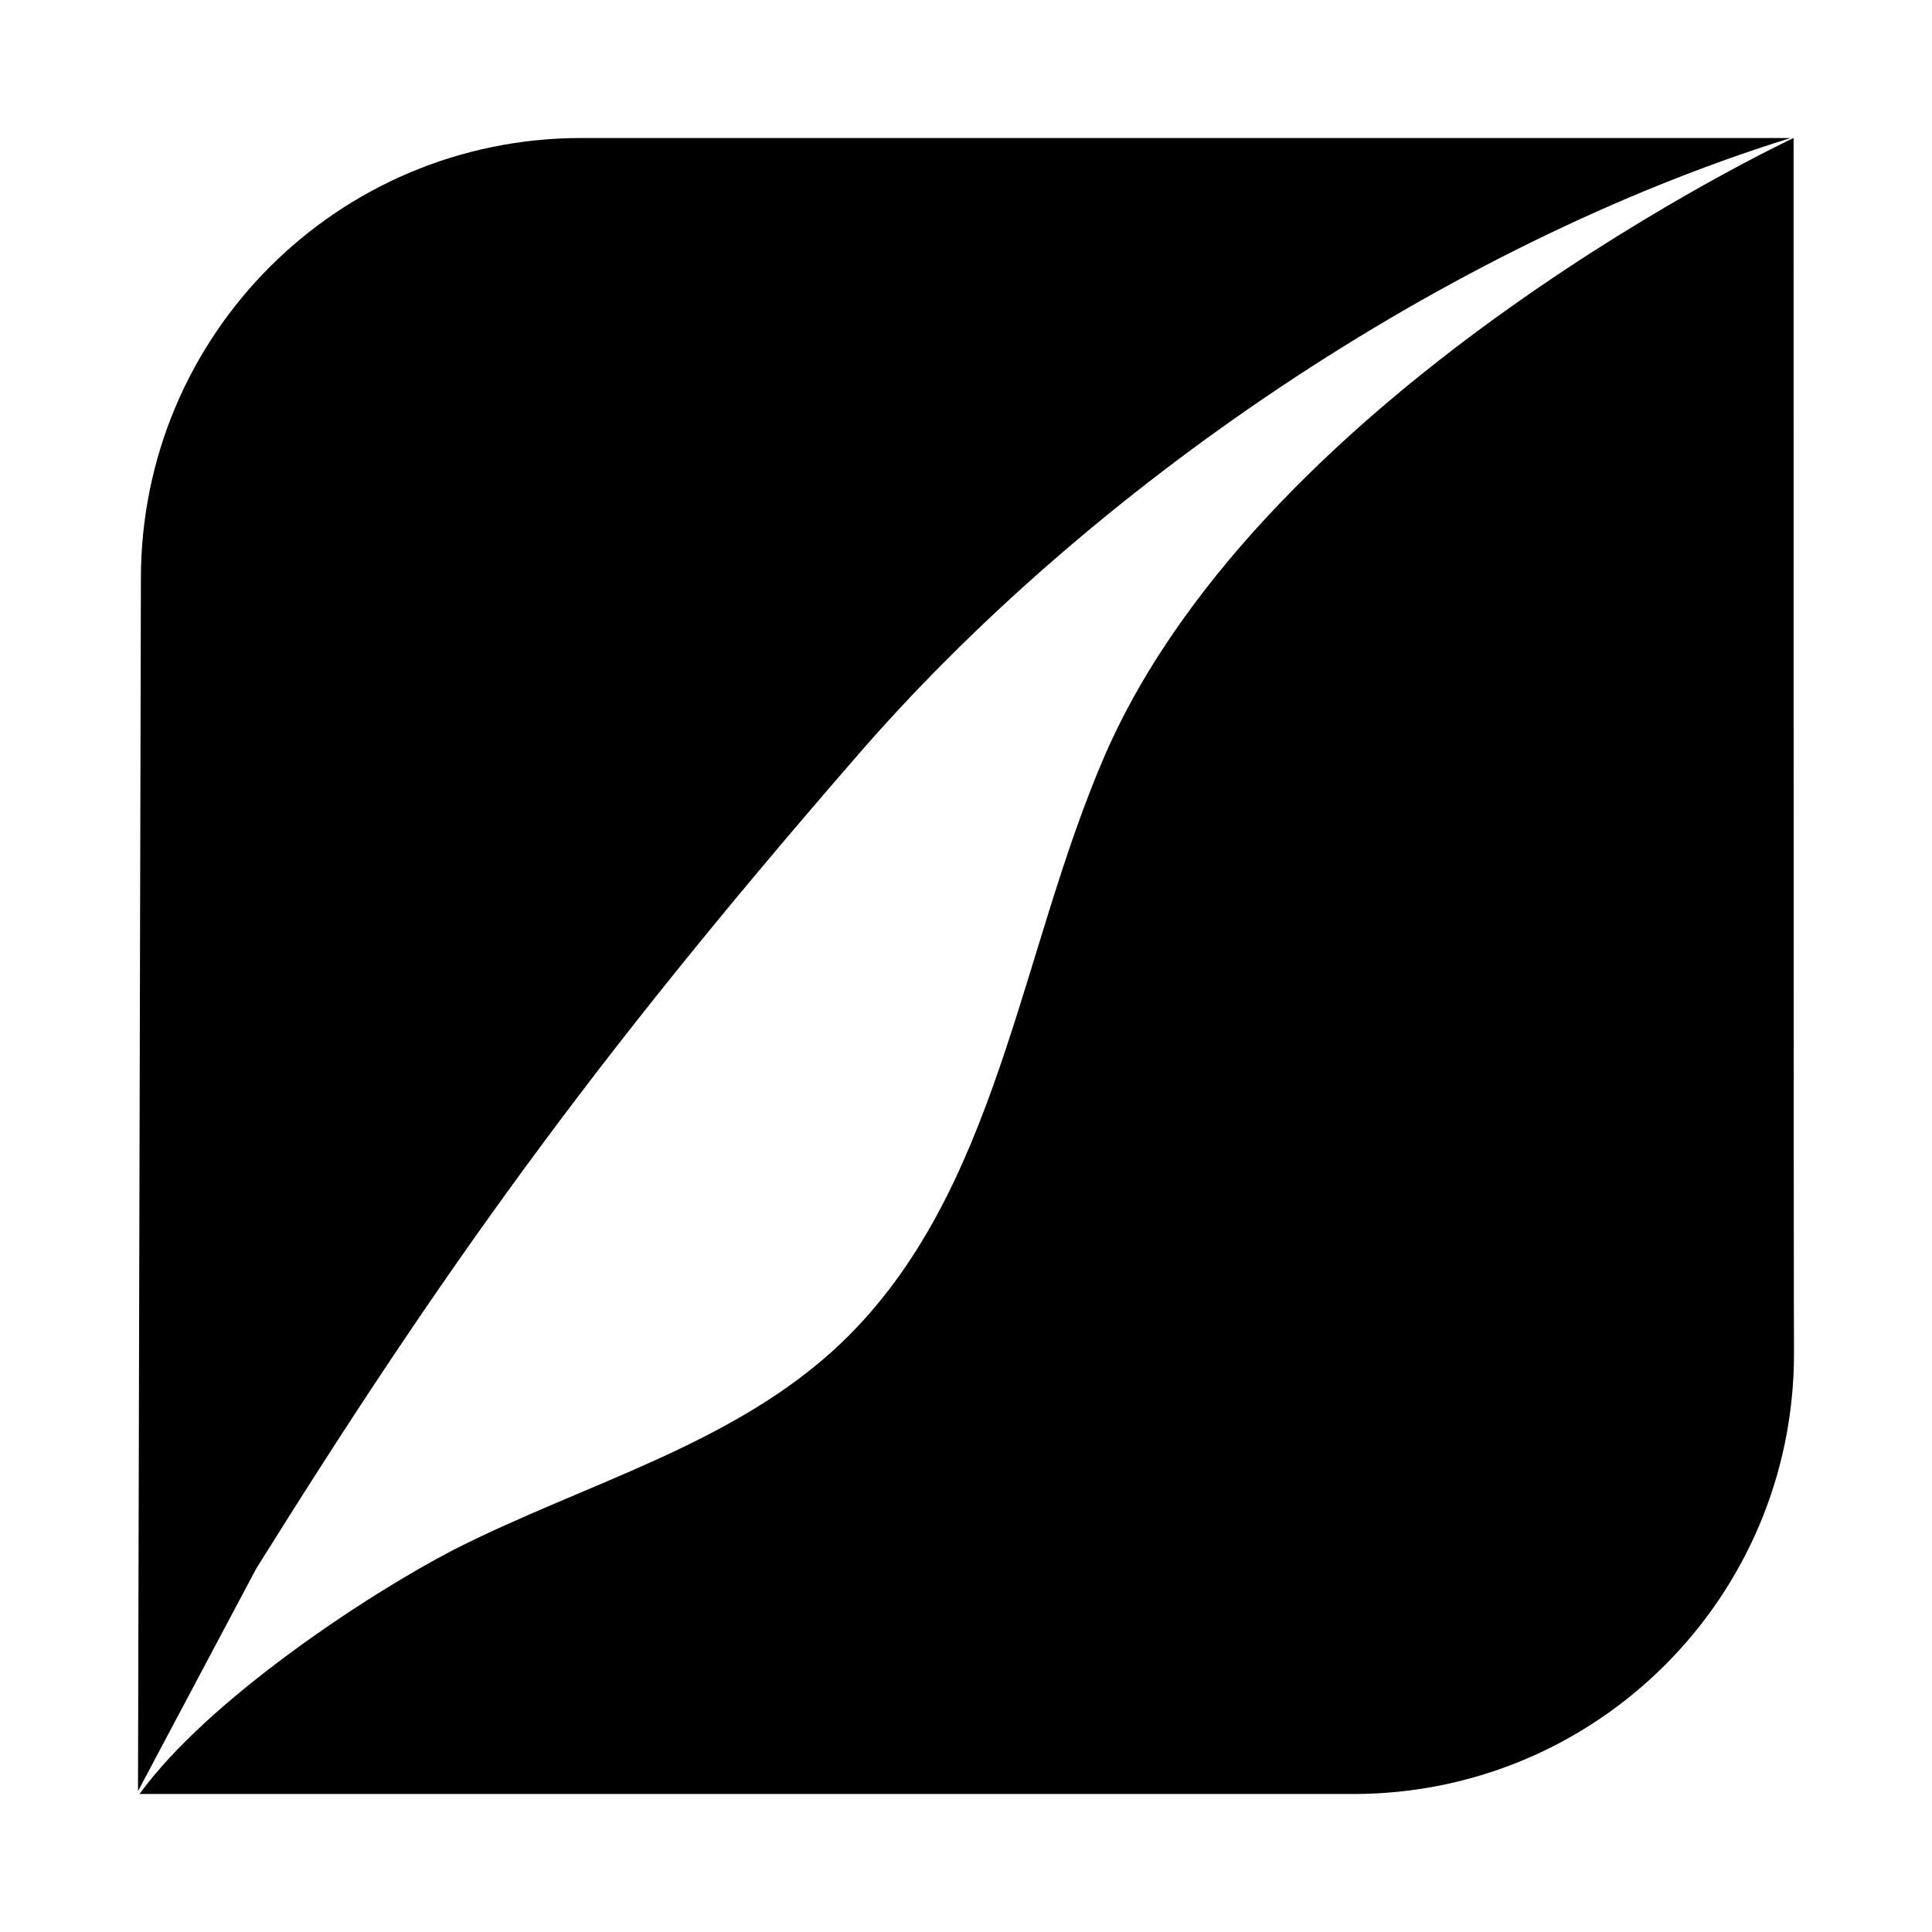 <?xml version="1.0" encoding="utf-8"?><!-- Uploaded to: SVG Repo, www.svgrepo.com, Generator: SVG Repo Mixer Tools -->
<svg fill="#000000" width="800px" height="800px" viewBox="0 0 14 14" role="img" focusable="false" aria-hidden="true" xmlns="http://www.w3.org/2000/svg"><path d="M 1.857,11.366 1,12.979 1.021,4.193 C 1.021,2.428 2.446,1 4.214,1 L 12.976,1 C 10.485,1.774 7.89,3.523 6.177,5.516 4.286,7.696 3.212,9.196 1.857,11.366 M 12.997,1 c 0,0 -3.824,1.789 -4.992,4.476 C 7.384,6.912 7.232,8.639 6.104,9.724 5.33,10.469 4.235,10.747 3.284,11.232 2.663,11.554 1.506,12.317 1.011,13 l 8.794,0 C 11.573,13 13,11.572 13,9.807 12.997,9.807 12.997,1 12.997,1 Z"/></svg>